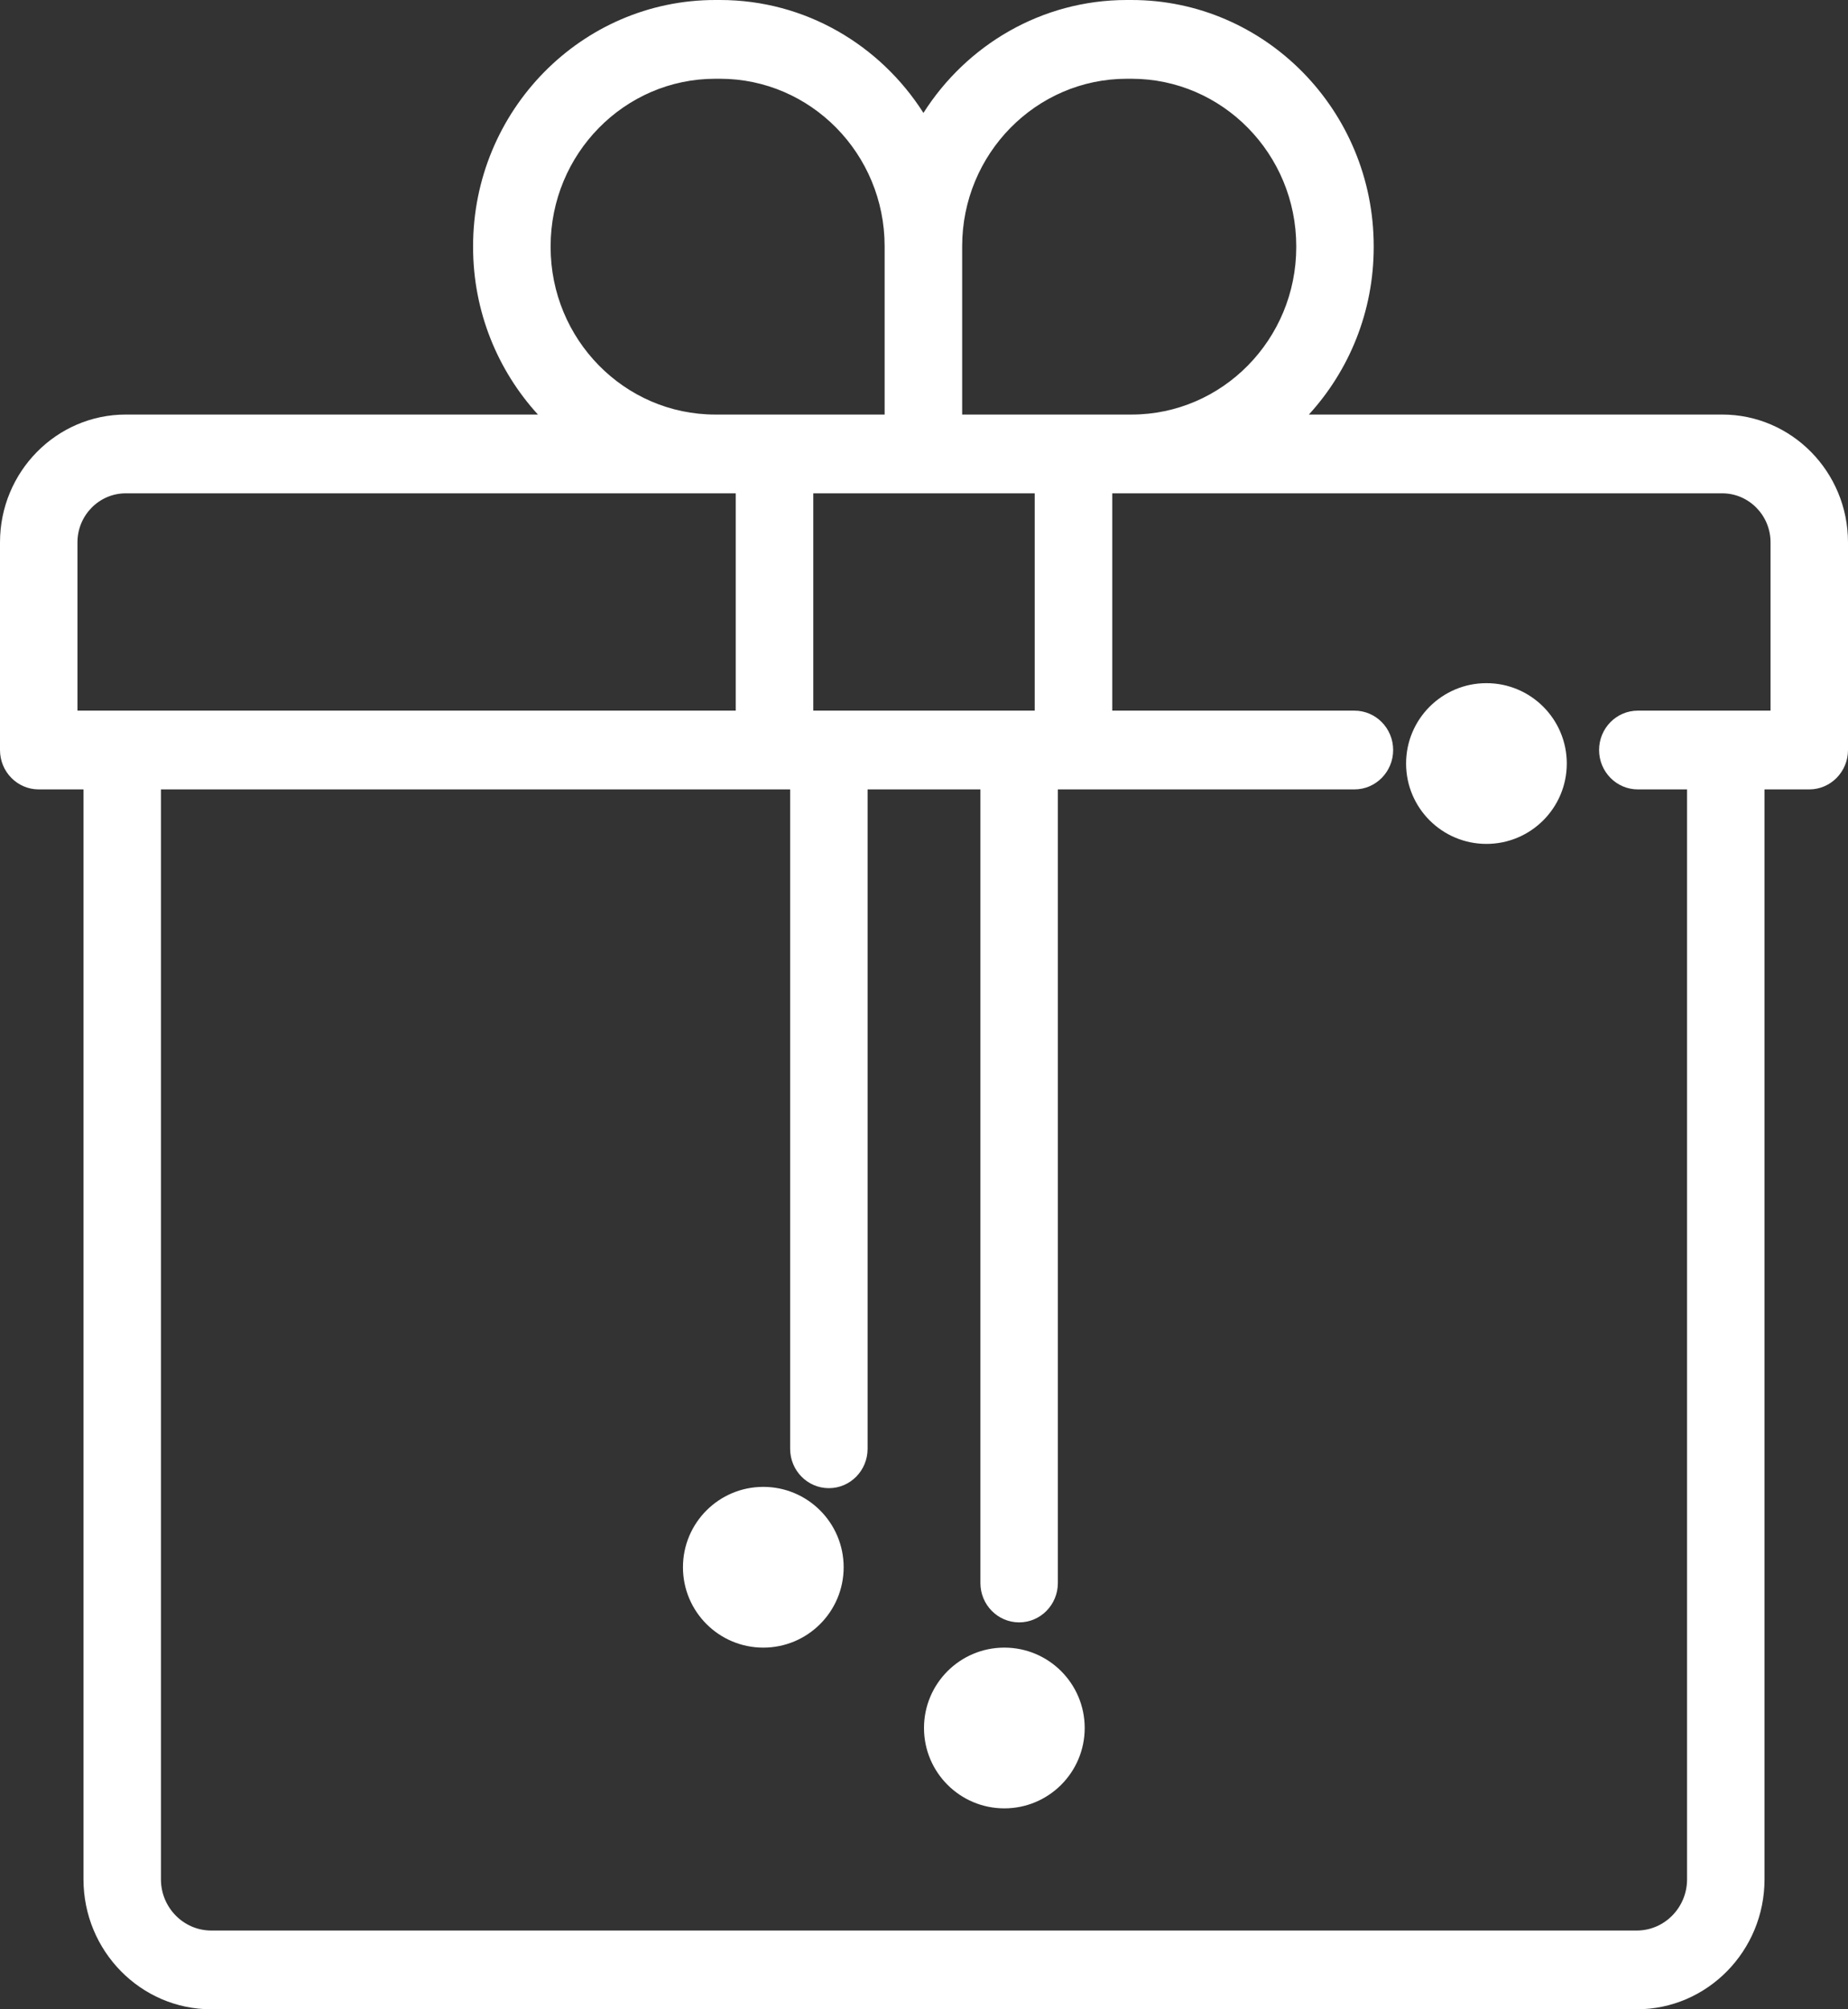 <?xml version="1.0" encoding="UTF-8"?>
<svg width="23px" height="25px" viewBox="0 0 23 25" version="1.1" xmlns="http://www.w3.org/2000/svg">
    <rect x="0" y="0" width="23" height="25" fill="#333333" stroke="none"/>
    <!-- Generator: Sketch 55.2 (78181) - https://sketchapp.com -->
    <title>gift copy 6</title>
    <desc>Created with Sketch.</desc>
    <g id="BGS_v2" stroke="none" stroke-width="1" fill="none" fill-rule="evenodd">
        <g id="BGT-Login-Desktop-A" transform="translate(-255, -476)" fill="#FFFFFF" fill-rule="nonzero">
            <g id="Gift-miles" transform="translate(220, 447)">
                <g id="Group-4" transform="translate(25, 20)">
                    <g id="gift-copy-6" transform="translate(10, 9)">
                        <path d="M21.435,5.158 L16.29,5.158 C16.791,4.61 17.097,3.878 17.097,3.074 L17.097,3.064 C17.097,1.374 15.745,0 14.083,0 L14.024,0 C12.964,0 12.03,0.56 11.493,1.405 C10.955,0.56 10.022,0 8.961,0 L8.902,0 C7.24,0 5.888,1.374 5.888,3.064 L5.888,3.074 C5.888,3.878 6.195,4.61 6.695,5.158 L1.565,5.158 C0.702,5.158 0,5.871 0,6.748 L0,9.332 C0,9.603 0.216,9.822 0.482,9.822 L1.039,9.822 L1.039,23.383 C1.039,24.275 1.752,25 2.629,25 L20.371,25 C21.248,25 21.961,24.275 21.961,23.383 L21.961,9.822 L22.518,9.822 C22.784,9.822 23,9.602 23,9.332 L23,6.748 C23,5.871 22.298,5.158 21.435,5.158 Z M11.975,3.064 C11.975,1.915 12.894,0.98 14.024,0.98 L14.083,0.98 C15.213,0.98 16.133,1.915 16.133,3.064 L16.133,3.074 C16.133,4.223 15.213,5.158 14.083,5.158 L13.36,5.158 L11.975,5.158 L11.975,3.064 Z M12.878,6.138 L12.878,8.842 L10.122,8.842 L10.122,6.138 L12.878,6.138 L12.878,6.138 Z M6.853,3.064 C6.853,1.915 7.772,0.98 8.902,0.98 L8.961,0.98 C10.091,0.98 11.01,1.915 11.01,3.064 L11.01,5.158 L9.64,5.158 L8.902,5.158 C7.772,5.158 6.853,4.223 6.853,3.074 L6.853,3.064 L6.853,3.064 Z M0.964,8.842 L0.964,6.748 C0.964,6.412 1.234,6.138 1.565,6.138 L9.157,6.138 L9.157,8.842 L0.964,8.842 Z M22.036,8.842 L20.384,8.842 C20.118,8.842 19.902,9.061 19.902,9.332 C19.902,9.602 20.118,9.822 20.384,9.822 L20.997,9.822 L20.997,23.383 C20.997,23.734 20.716,24.02 20.371,24.02 L2.629,24.02 C2.284,24.02 2.003,23.734 2.003,23.383 L2.003,9.822 L9.834,9.822 L9.834,18.026 C9.834,18.297 10.05,18.516 10.316,18.516 C10.582,18.516 10.798,18.297 10.798,18.026 L10.798,9.822 L12.202,9.822 L12.202,19.696 C12.202,19.967 12.418,20.186 12.684,20.186 C12.95,20.186 13.166,19.967 13.166,19.696 L13.166,9.822 L16.857,9.822 C17.123,9.822 17.339,9.602 17.339,9.332 C17.339,9.061 17.123,8.842 16.857,8.842 L13.843,8.842 L13.843,6.138 L21.435,6.138 C21.766,6.138 22.036,6.412 22.036,6.748 L22.036,8.842 Z" id="Shape"></path>
                        <circle id="Oval" cx="9.5" cy="19.5" r="1"></circle>
                        <circle id="Oval" cx="12.5" cy="21.5" r="1"></circle>
                        <circle id="Oval" cx="18.5" cy="9.5" r="1"></circle>
                    </g>
                </g>
            </g>
        </g>
    </g>
</svg>
